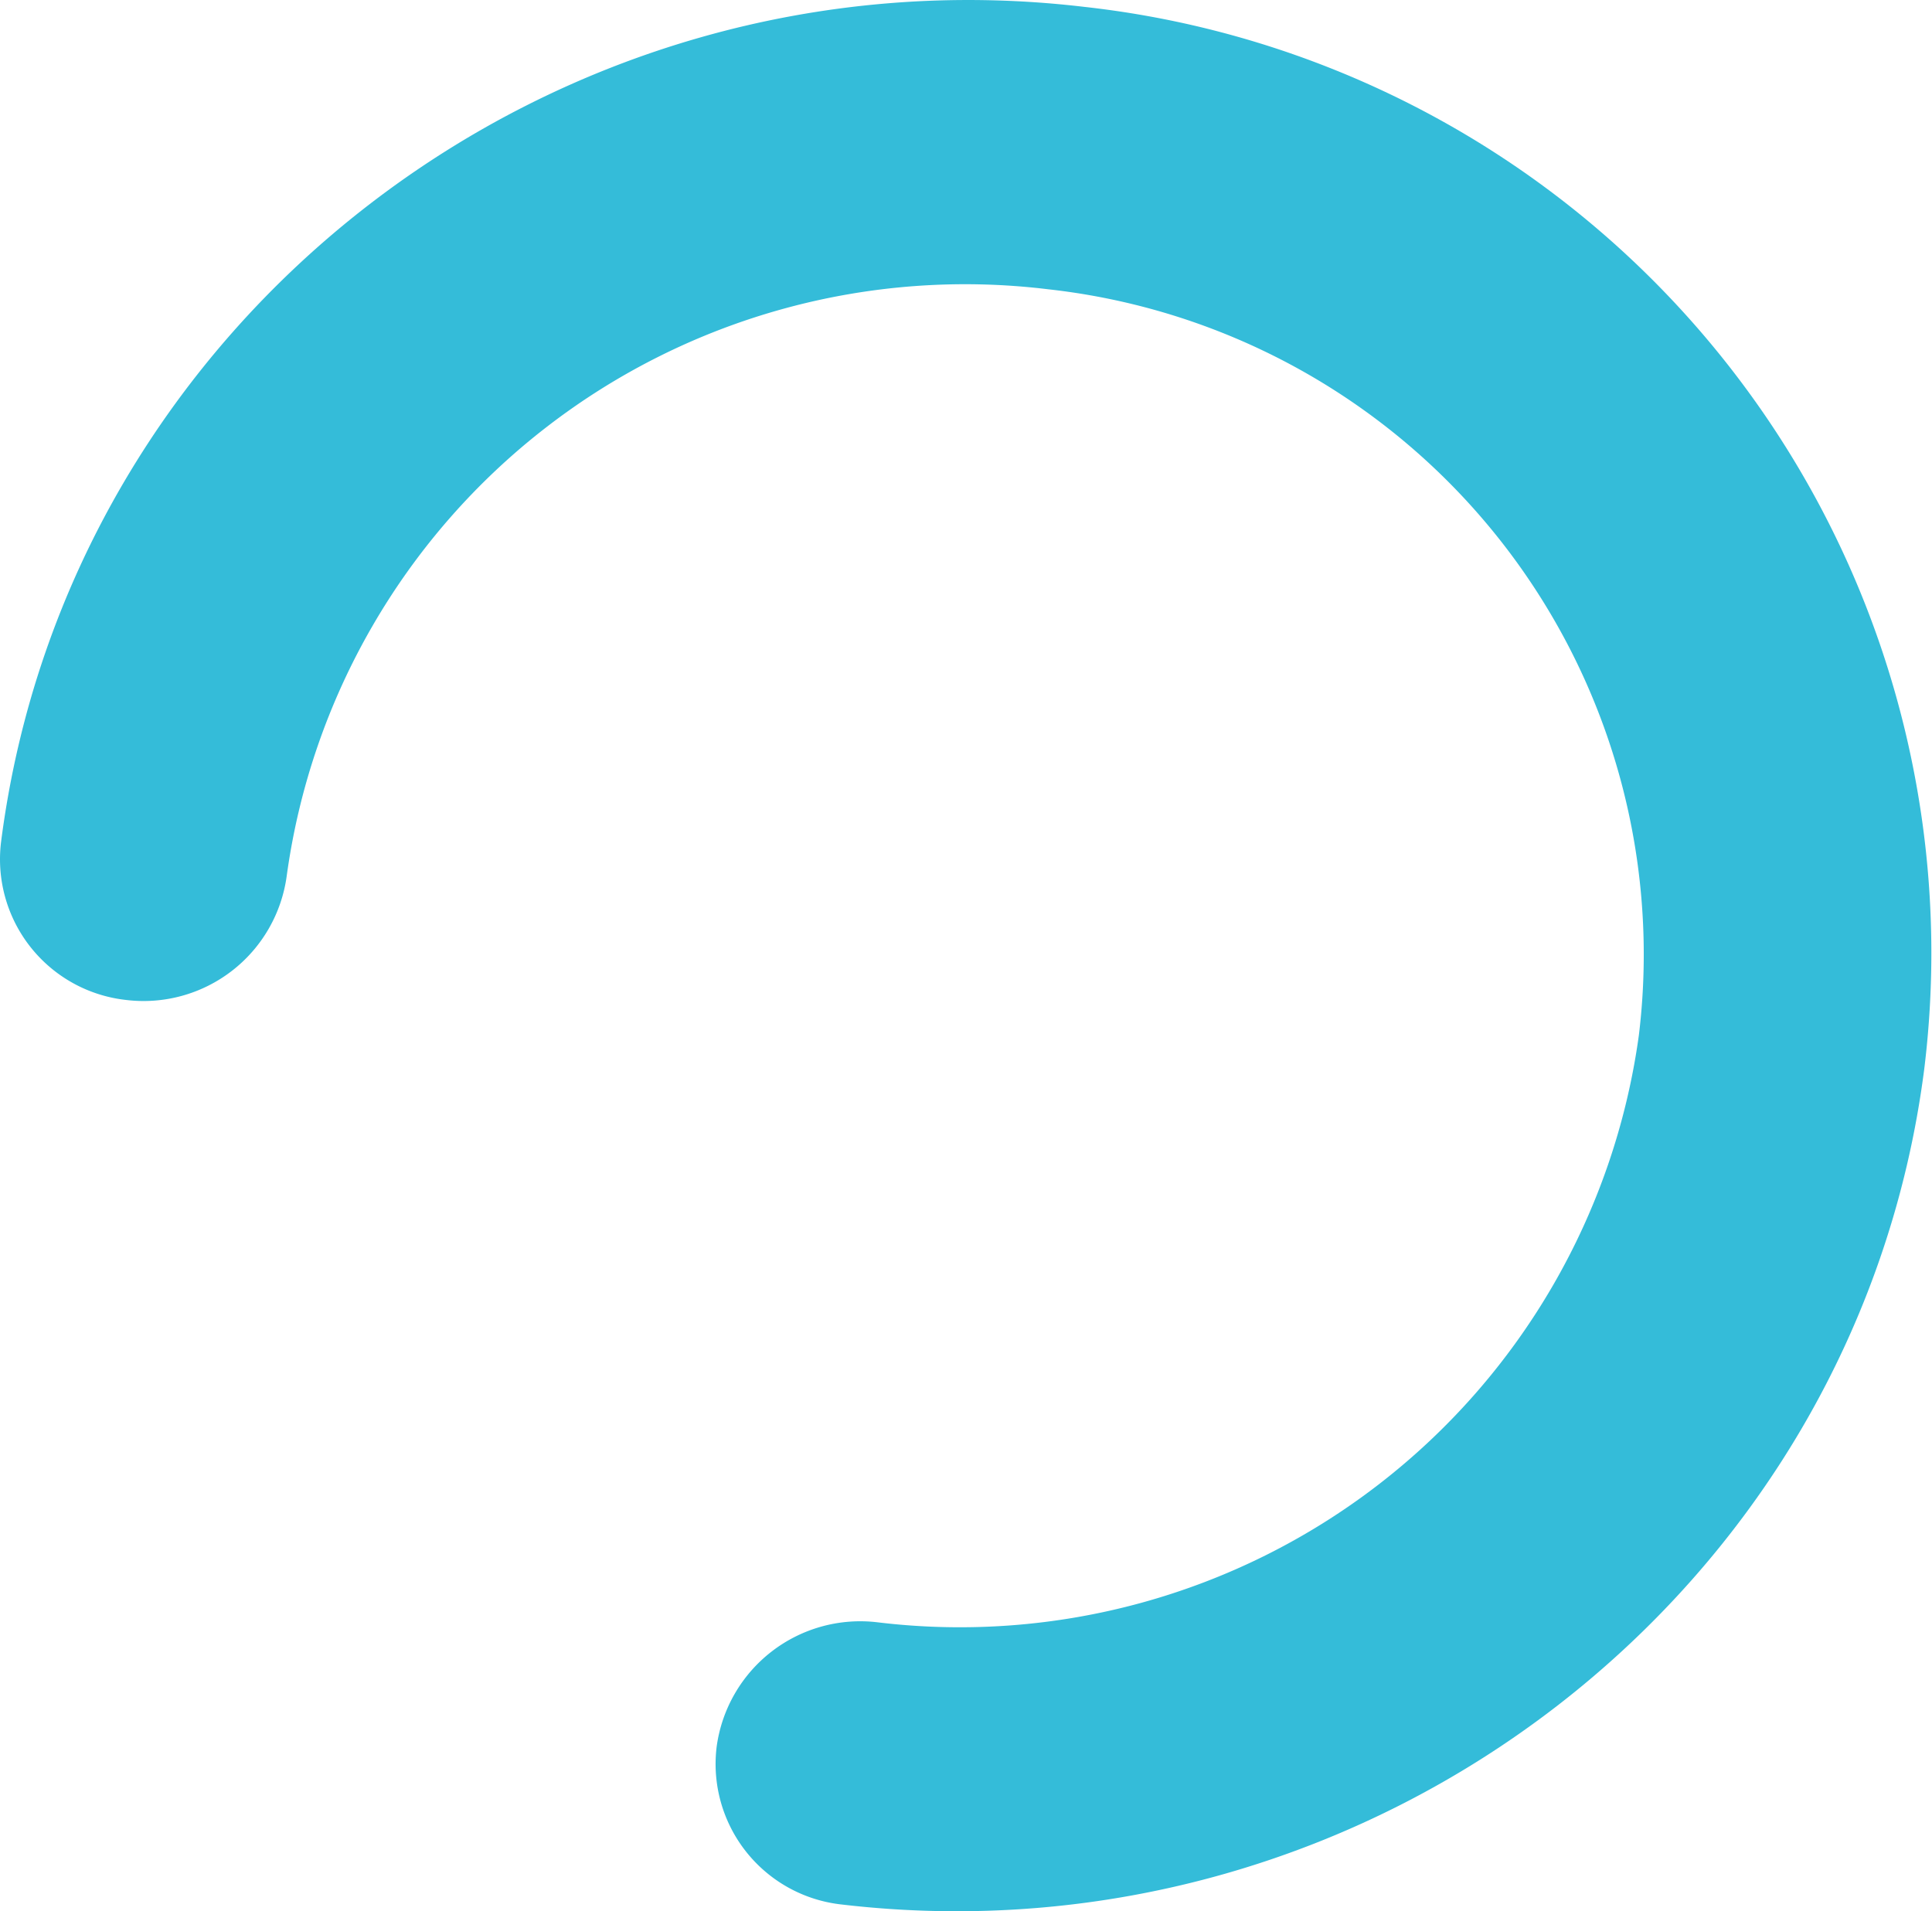 <svg xmlns="http://www.w3.org/2000/svg" width="79.561" height="78.711" viewBox="0 0 79.561 78.711">
    <path id="Tracé_295" data-name="Tracé 295"
          d="M528.314,579.727a28.224,28.224,0,0,1,24.174,31.354,5.968,5.968,0,0,0,5.127,6.623,5.821,5.821,0,0,0,6.494-5.139c2.566-21.841-12.868-41.839-34.418-44.592a39.2,39.2,0,0,0-43.733,34.6c-2.579,21.846,12.863,41.847,34.4,44.6a5.829,5.829,0,0,0,6.5-5.15,5.949,5.949,0,0,0-5.1-6.613,28.2,28.2,0,0,1-24.169-31.354A27.561,27.561,0,0,1,528.314,579.727Z"
          transform="translate(647.216 -485.676) rotate(90)" fill="#34bcd9"/>
</svg>

